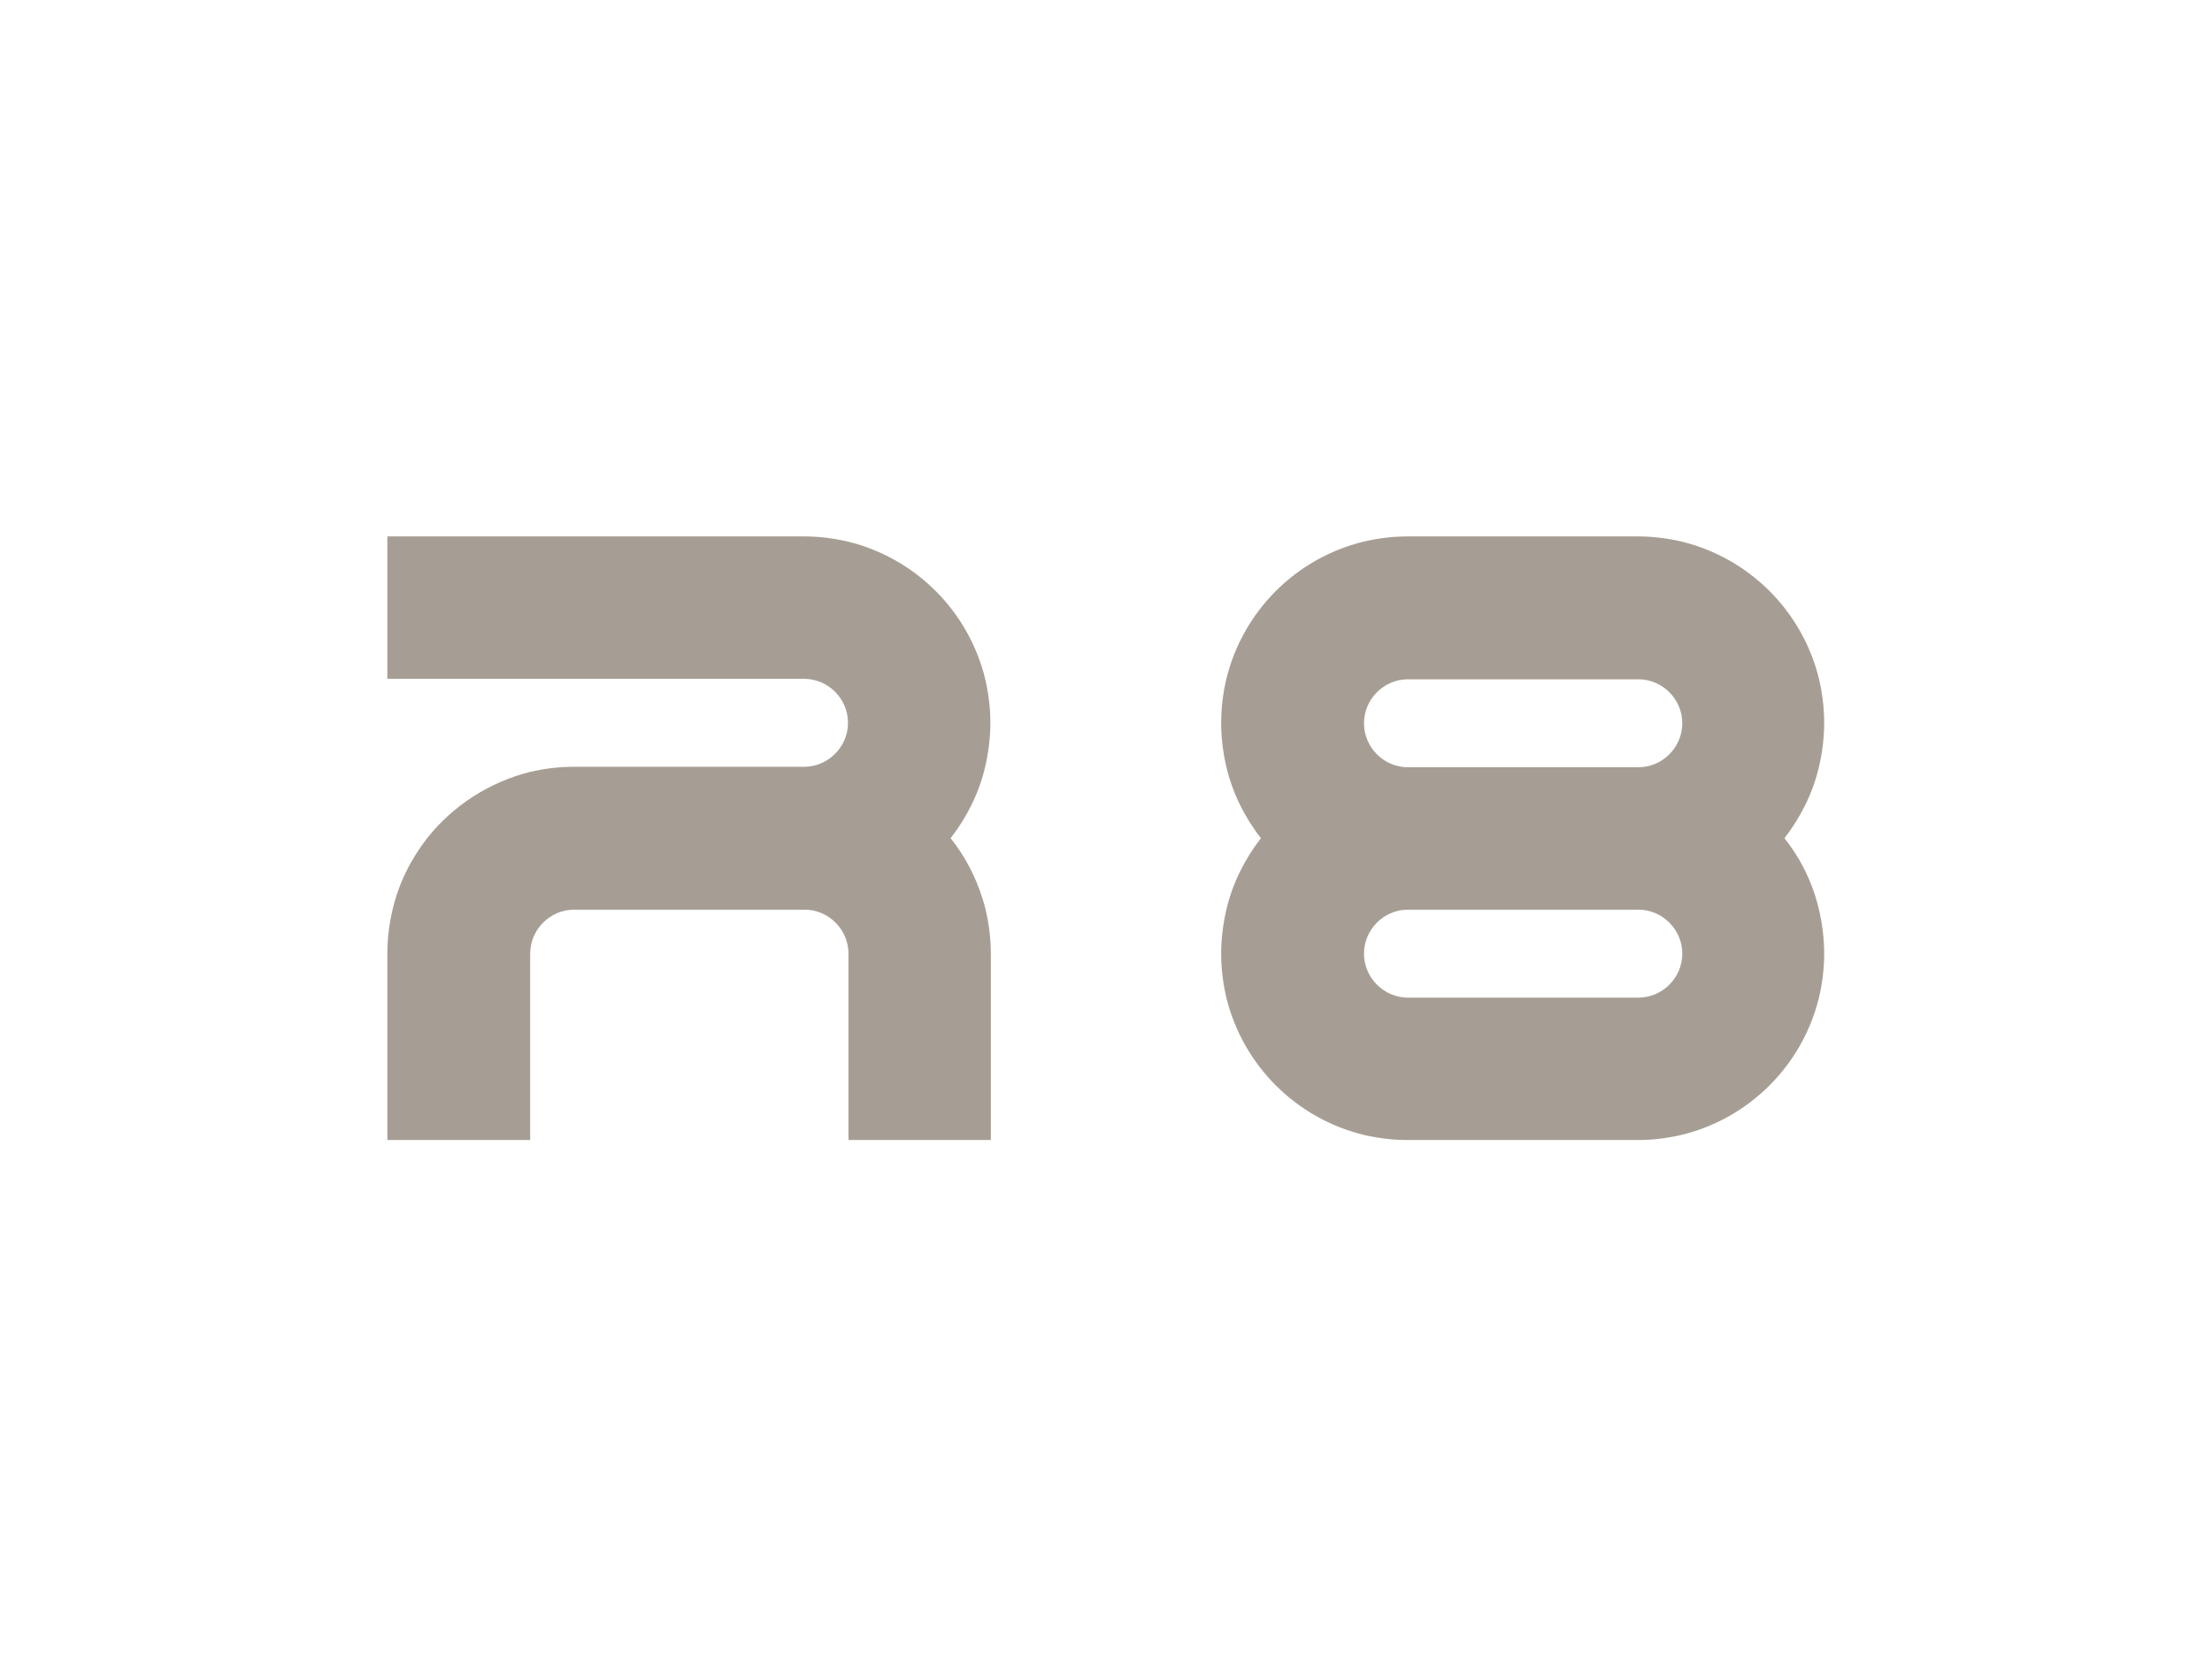 <svg xmlns="http://www.w3.org/2000/svg" xmlns:xlink="http://www.w3.org/1999/xlink" id="Layer_1" x="0px" y="0px" viewBox="0 0 467.7 354.5" style="enable-background:new 0 0 467.7 354.5;" xml:space="preserve"><style type="text/css">	.st0{fill:#527373;}	.st1{fill:#FFFFFF;}	.st2{fill:#7CA5A1;}	.st3{fill:#8C857B;}	.st4{fill:#A69E94;}	.st5{fill:#4A4540;}</style><g>	<path class="st4" d="M377.3,177.2c3.4-4.4,6-9.5,7.3-15.1c0.7-3,1.1-6.1,1.1-9.3c0-3.2-0.4-6.3-1.1-9.3c-3.5-14.3-14.7-25.5-29-29  c-3-0.7-6.1-1.1-9.3-1.1h-48.7c-3.2,0-6.3,0.4-9.3,1.1c-14.3,3.5-25.5,14.7-29,29c-0.7,3-1.1,6.1-1.1,9.3c0,3.2,0.4,6.3,1.1,9.3  c1.3,5.6,3.9,10.7,7.3,15.1c-3.4,4.4-6,9.5-7.3,15.1c-0.7,3-1.1,6.1-1.1,9.3c0,3.2,0.4,6.3,1.1,9.3c3.5,14.3,14.7,25.5,29,29  c3,0.7,6.1,1.1,9.3,1.1h48.7c3.2,0,6.3-0.4,9.3-1.1c14.3-3.5,25.5-14.7,29-29c0.7-3,1.1-6.1,1.1-9.3c0-3.2-0.4-6.3-1.1-9.3  C383.3,186.7,380.8,181.6,377.3,177.2z M346.4,210.9h-48.7c-5.1,0-9.3-4.2-9.3-9.3c0-5.1,4.2-9.3,9.3-9.3h48.7  c5.1,0,9.3,4.2,9.3,9.3C355.7,206.7,351.5,210.9,346.4,210.9z M346.4,162.2h-48.7c-5.1,0-9.3-4.2-9.3-9.3c0-5.1,4.2-9.3,9.3-9.3  h48.7c5.1,0,9.3,4.2,9.3,9.3C355.7,158,351.5,162.2,346.4,162.2z"></path>	<path class="st4" d="M208.4,192.3c0.7,3,1.1,6.1,1.1,9.3V241h-30.1v-39.4c0-5.1-4.2-9.3-9.3-9.3h-48.7c-5.1,0-9.3,4.2-9.3,9.3V241  H81.9v-39.4c0-3.2,0.4-6.3,1.1-9.3c1.3-5.6,3.9-10.7,7.3-15.1c5.4-6.8,13-11.8,21.7-14c3-0.7,6.1-1.1,9.3-1.1h48.7  c5.1,0,9.3-4.2,9.3-9.3c0-5.1-4.2-9.3-9.3-9.3H81.9v-30.1h88.1c3.2,0,6.3,0.4,9.3,1.1c14.3,3.5,25.5,14.7,29,29  c0.7,3,1.1,6.1,1.1,9.3c0,3.2-0.4,6.3-1.1,9.3c-1.3,5.6-3.9,10.7-7.3,15.1C204.5,181.6,207,186.7,208.4,192.3z"></path></g></svg>